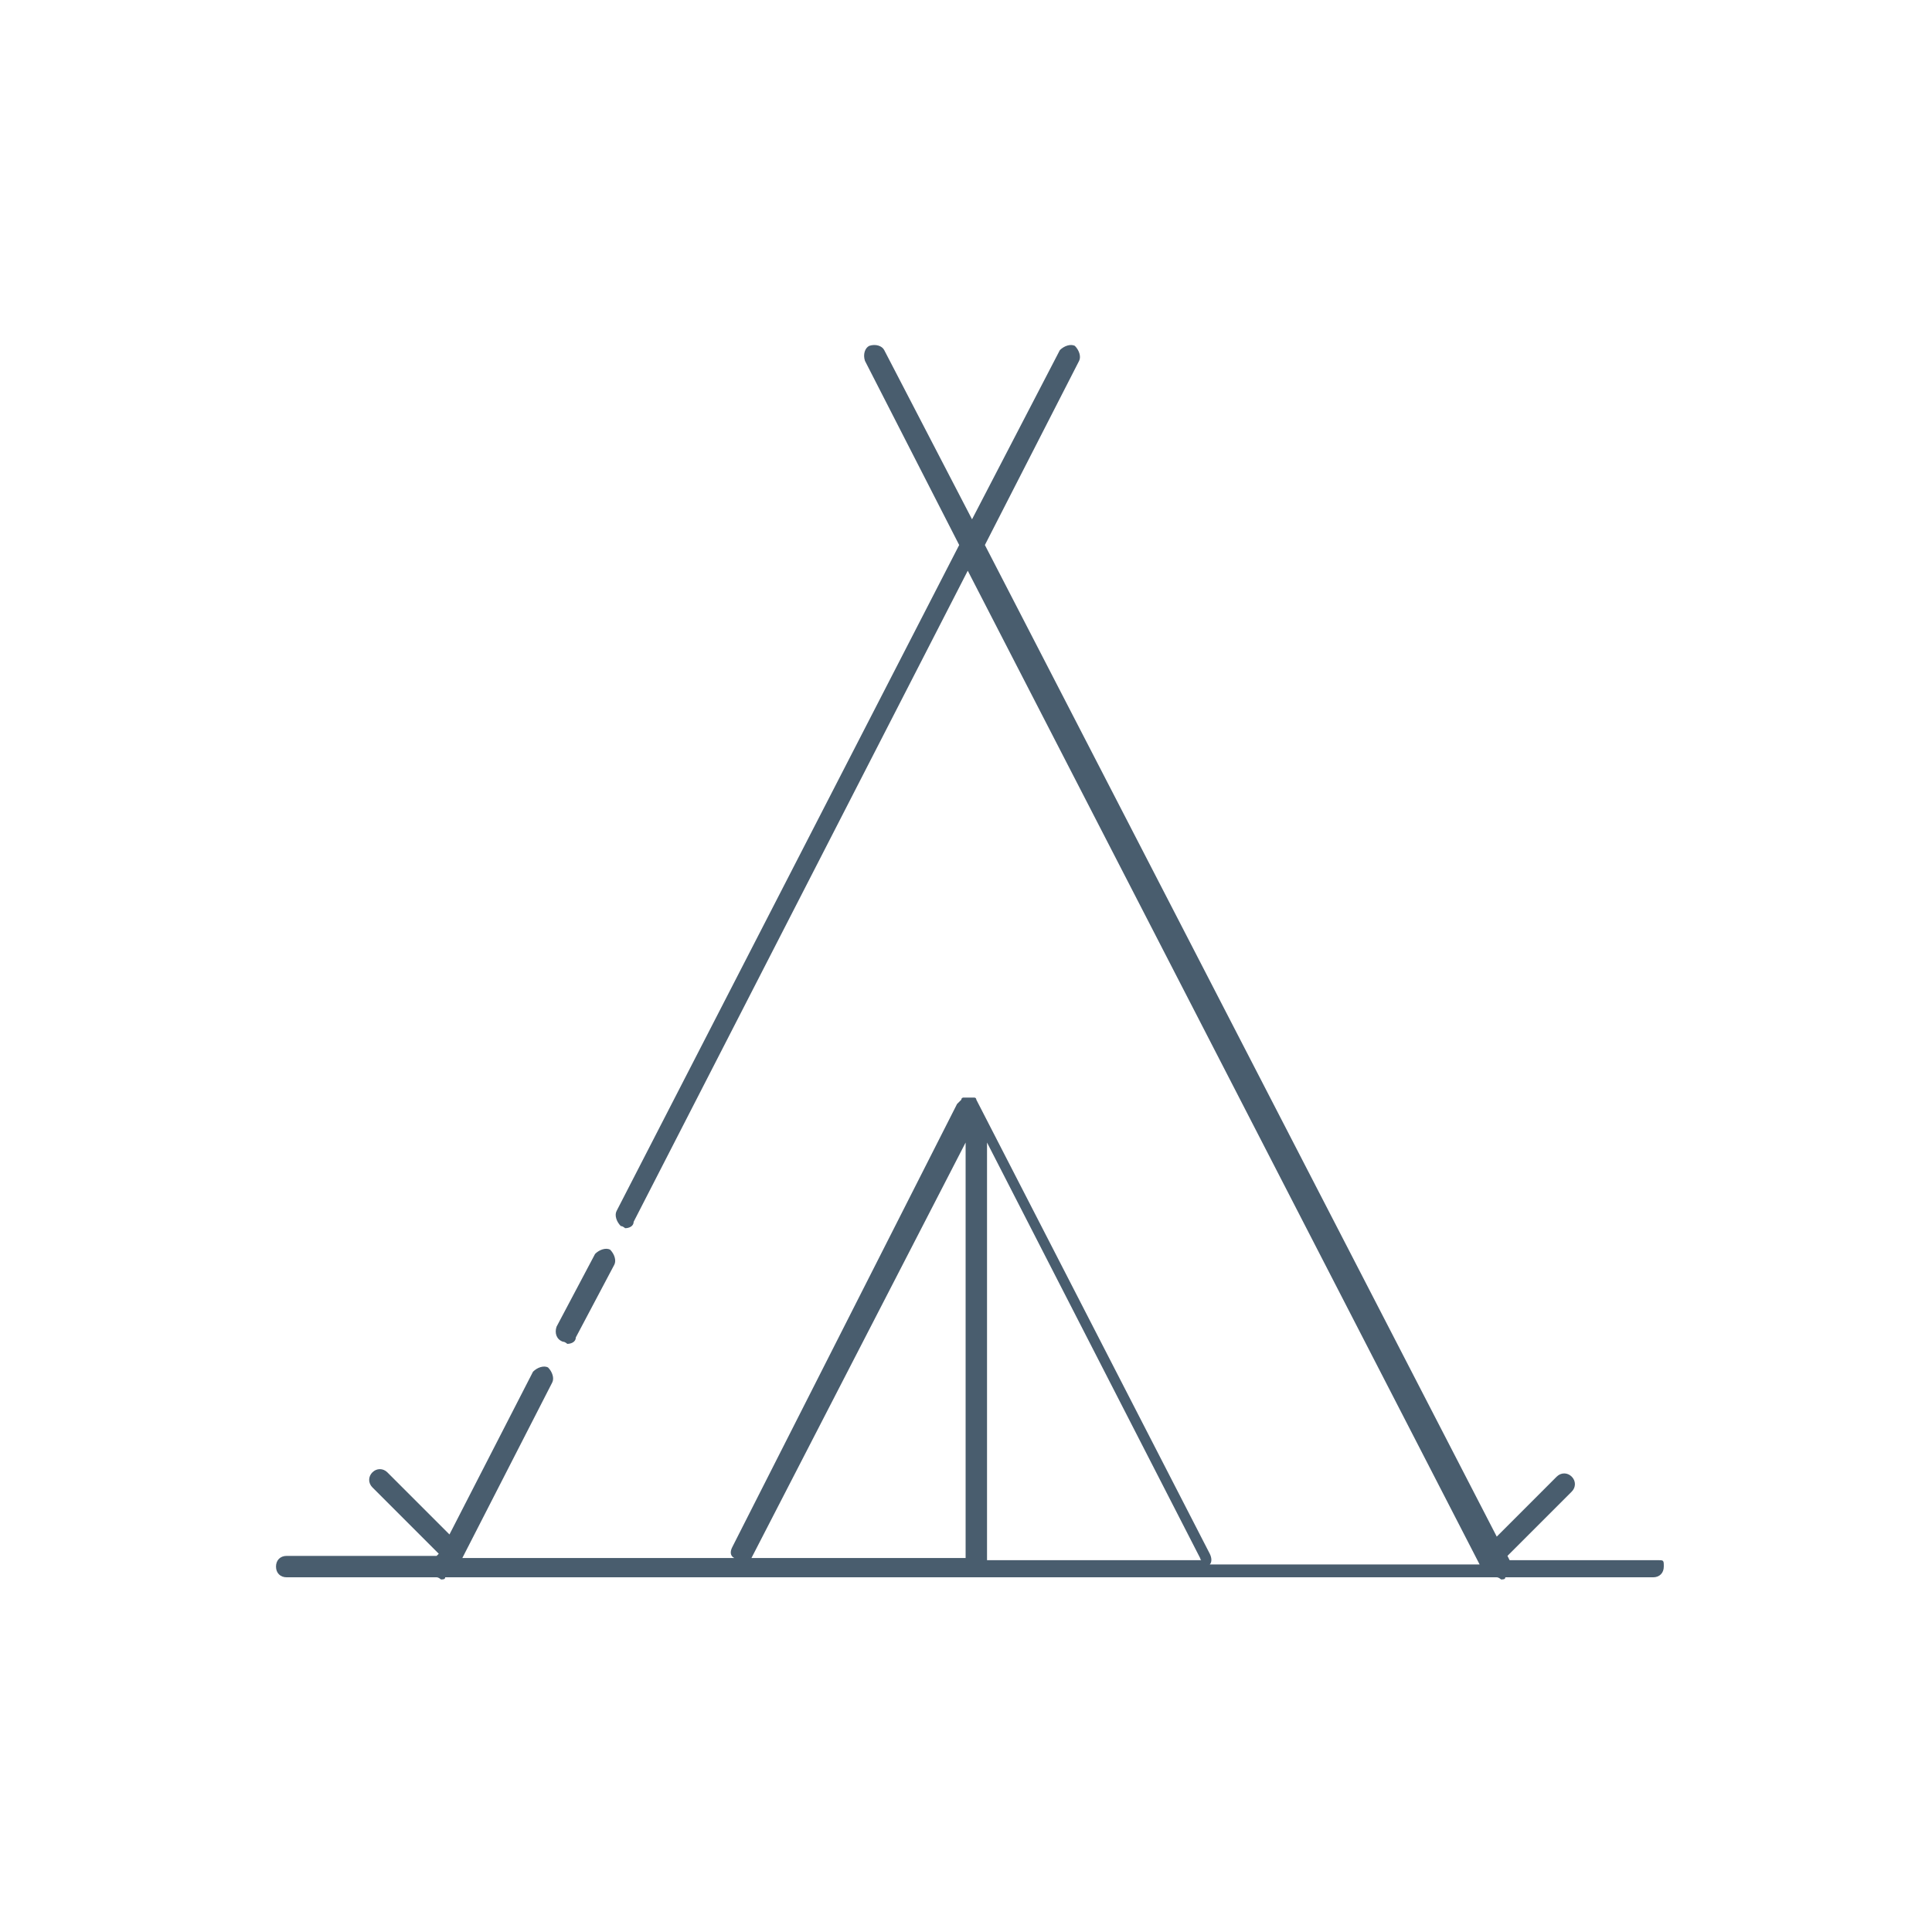 <svg xmlns="http://www.w3.org/2000/svg" fill="none" viewBox="0 0 112 112" height="112" width="112">
<path fill="#495D6E" d="M96.08 90.444H87.513L87.389 90.196L91.114 86.471C91.362 86.223 91.362 85.851 91.114 85.602C90.865 85.354 90.493 85.354 90.244 85.602L86.768 89.079L57.095 31.595L62.558 20.918C62.682 20.669 62.558 20.297 62.31 20.049C62.061 19.925 61.689 20.049 61.441 20.297L56.35 30.105L51.26 20.297C51.136 20.049 50.763 19.925 50.391 20.049C50.142 20.173 50.018 20.545 50.142 20.918L55.605 31.595L35.741 70.207C35.616 70.456 35.741 70.828 35.989 71.076C36.113 71.076 36.237 71.2 36.237 71.2C36.486 71.2 36.734 71.076 36.734 70.828L56.102 33.085L85.775 90.693H70.131C70.256 90.569 70.256 90.32 70.131 90.072L56.599 63.751C56.599 63.751 56.599 63.627 56.474 63.627C56.474 63.627 56.474 63.627 56.35 63.627H56.226C56.226 63.627 56.226 63.627 56.102 63.627H55.978C55.978 63.627 55.978 63.627 55.854 63.627C55.854 63.627 55.73 63.627 55.73 63.751C55.605 63.875 55.605 63.875 55.481 63.999L42.445 89.699C42.321 89.948 42.321 90.196 42.569 90.32H26.802L32.016 80.139C32.14 79.891 32.016 79.519 31.768 79.27C31.519 79.146 31.147 79.27 30.899 79.519L26.056 88.954L22.456 85.354C22.208 85.106 21.835 85.106 21.587 85.354C21.339 85.602 21.339 85.975 21.587 86.223L25.436 90.072L25.312 90.196H16.621C16.248 90.196 16 90.444 16 90.817C16 91.189 16.248 91.438 16.621 91.438H25.312C25.436 91.438 25.56 91.562 25.56 91.562C25.684 91.562 25.808 91.562 25.808 91.438H86.768C86.892 91.438 87.016 91.562 87.016 91.562C87.141 91.562 87.265 91.562 87.265 91.438H95.831C96.204 91.438 96.452 91.189 96.452 90.817C96.452 90.444 96.452 90.444 96.08 90.444ZM69.635 90.444H57.219V66.234L69.635 90.444C69.635 90.32 69.511 90.32 69.635 90.444ZM43.562 90.32L55.978 66.234V90.32H43.562C43.438 90.32 43.438 90.32 43.562 90.32Z"></path>
<path fill="#495D6E" d="M32.636 77.781C32.76 77.781 32.884 77.905 32.884 77.905C33.132 77.905 33.381 77.781 33.381 77.532L35.615 73.311C35.74 73.063 35.615 72.69 35.367 72.442C35.119 72.318 34.746 72.442 34.498 72.69L32.263 76.912C32.139 77.284 32.263 77.656 32.636 77.781Z"></path>
</svg>
